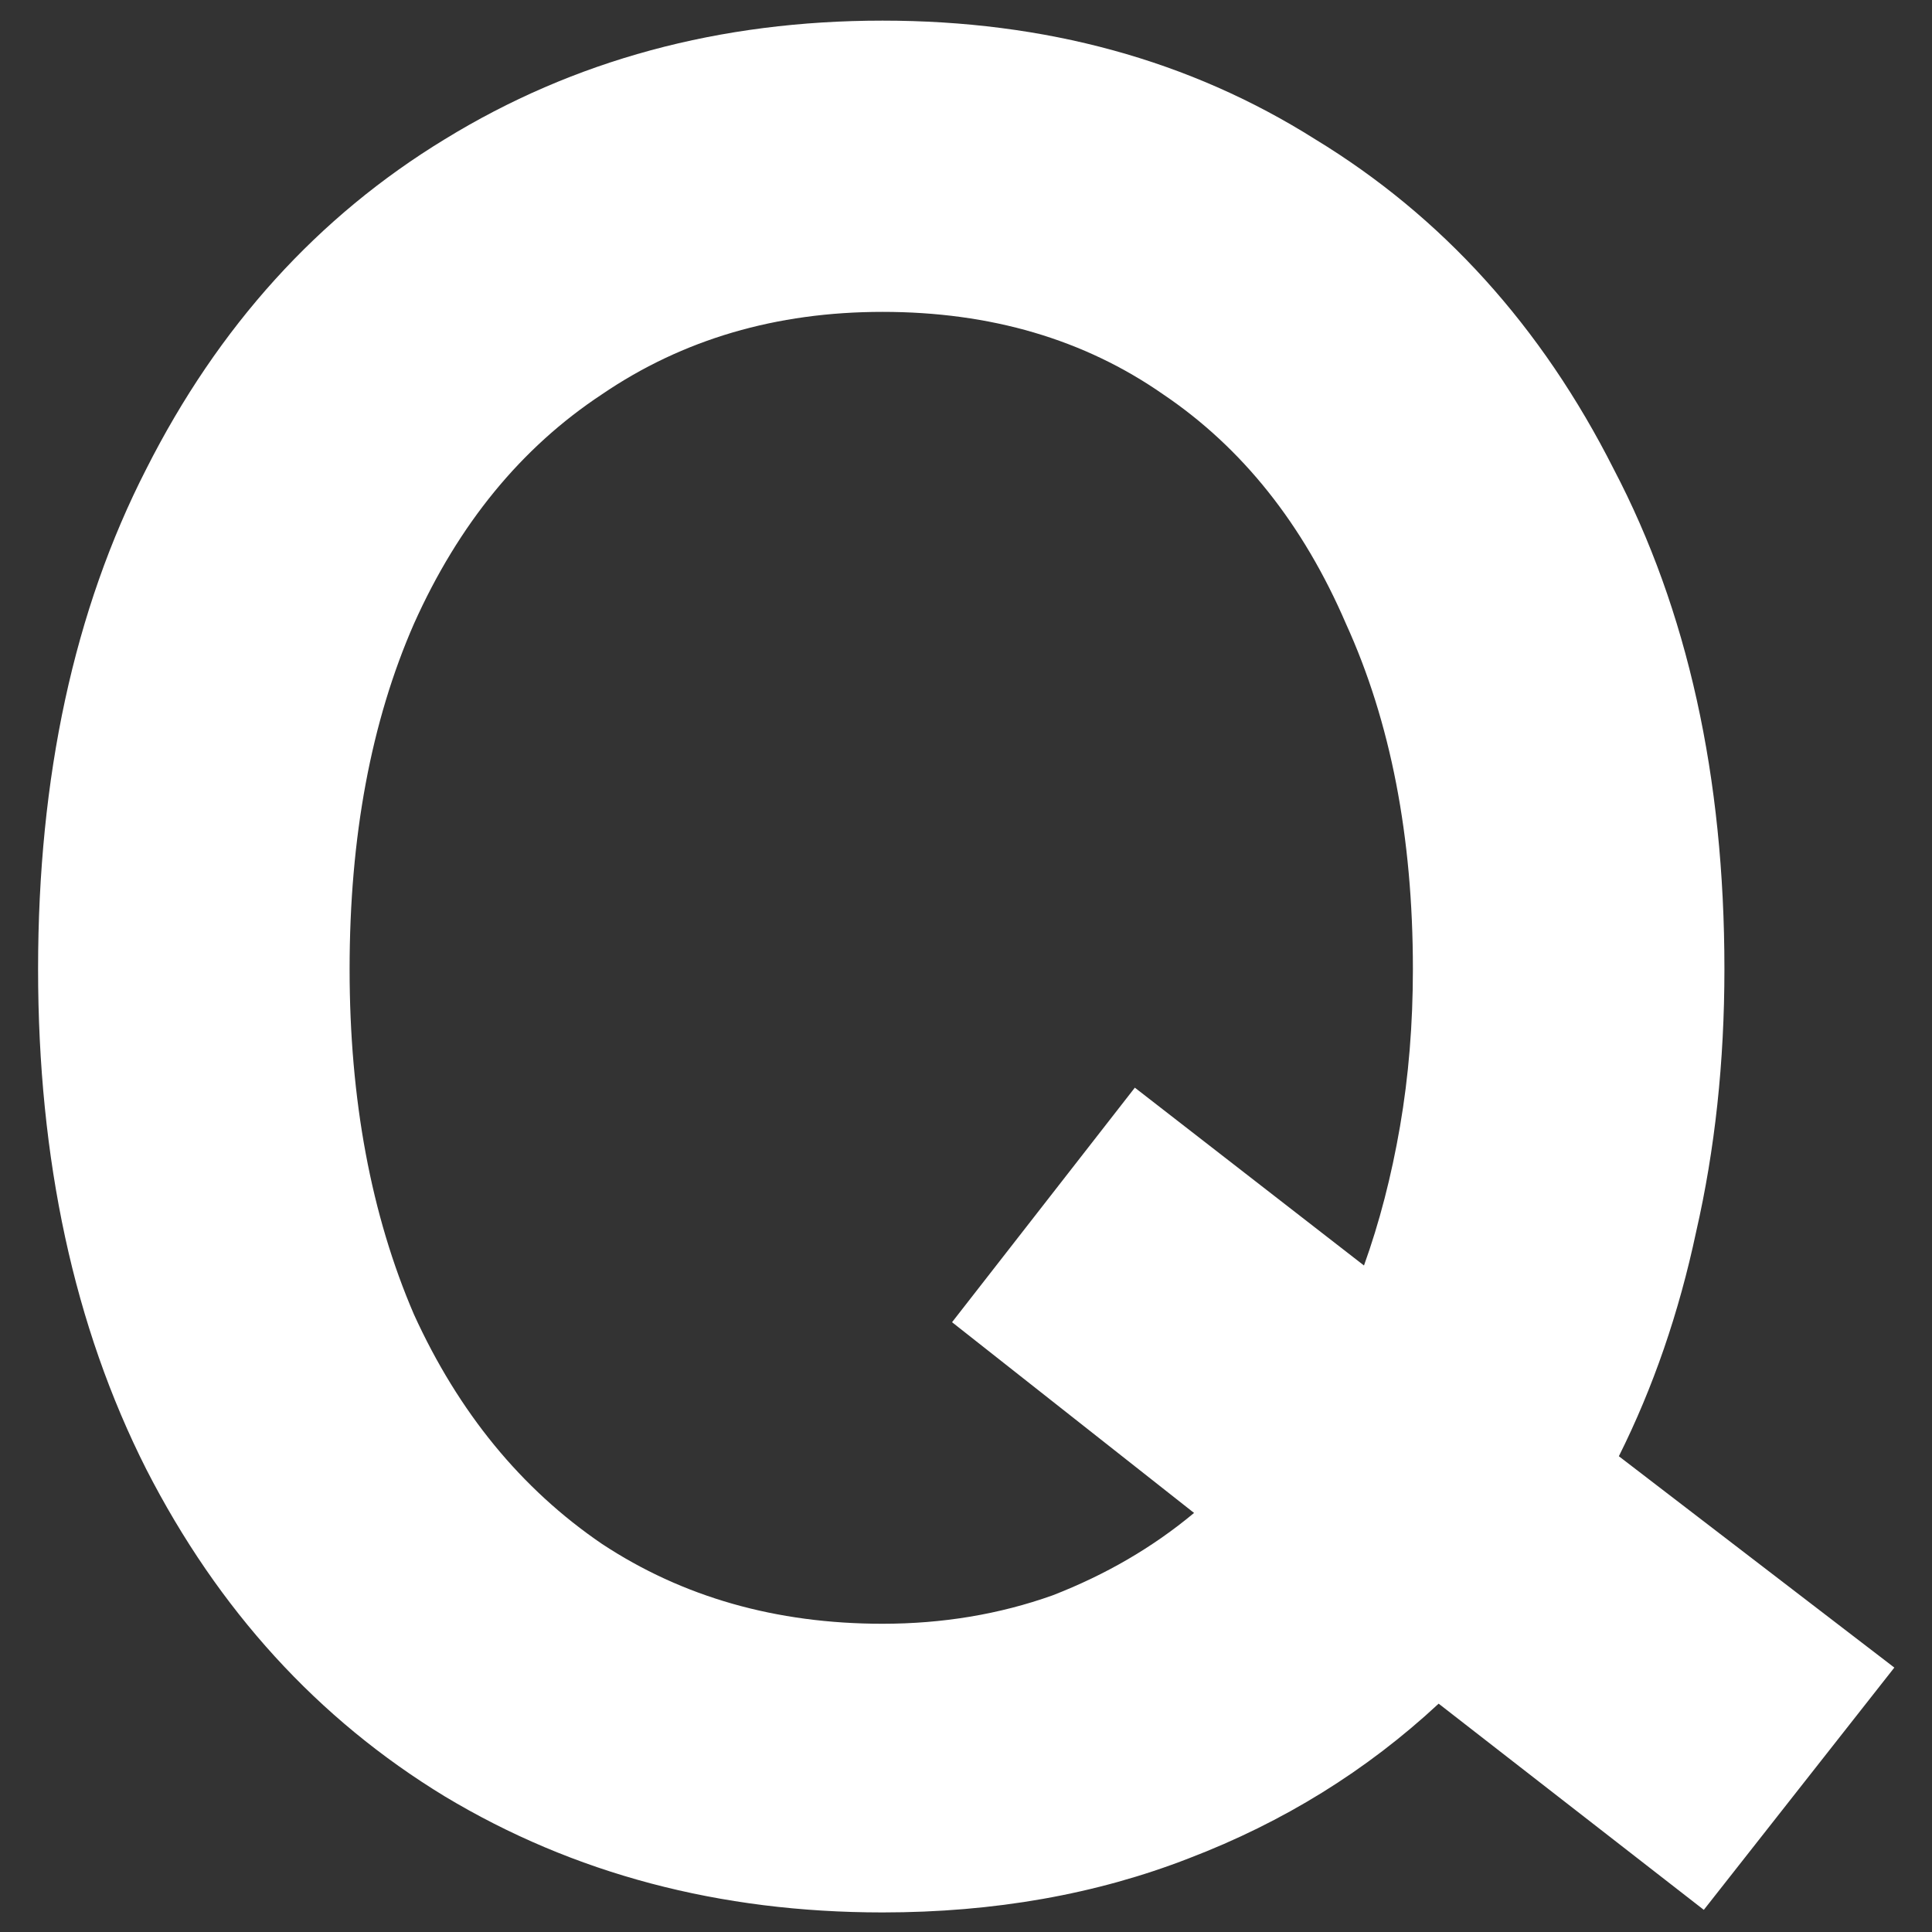 <?xml version="1.0" encoding="UTF-8" standalone="no"?>
<!DOCTYPE svg PUBLIC "-//W3C//DTD SVG 1.1//EN" "http://www.w3.org/Graphics/SVG/1.1/DTD/svg11.dtd">
<svg width="100%" height="100%" viewBox="0 0 42 42" version="1.1" xmlns="http://www.w3.org/2000/svg" xmlns:xlink="http://www.w3.org/1999/xlink" xml:space="preserve" xmlns:serif="http://www.serif.com/" style="fill-rule:evenodd;clip-rule:evenodd;stroke-linejoin:round;stroke-miterlimit:2;">
    <rect x="0" y="0" width="42" height="42" fill="#333333" stroke="none"/>
    <g id="アートボード1" transform="matrix(1.04,0,0,1.022,-0.017,-0.809)">
        <rect x="0.016" y="0.792" width="40.376" height="41.104" style="fill:none;"/>
        <g transform="matrix(0.961,0,0,0.979,0.797,0.455)">
            <path d="M18.384,41.896C14.837,41.896 11.664,41.056 8.864,39.376C6.101,37.696 3.936,35.325 2.368,32.264C0.8,29.165 0.016,25.544 0.016,21.4C0.016,17.219 0.8,13.597 2.368,10.536C3.936,7.437 6.101,5.048 8.864,3.368C11.664,1.651 14.837,0.792 18.384,0.792C21.931,0.792 25.067,1.651 27.792,3.368C30.555,5.048 32.72,7.437 34.288,10.536C35.893,13.597 36.696,17.219 36.696,21.4C36.696,23.416 36.491,25.32 36.08,27.112C35.707,28.867 35.147,30.491 34.4,31.984L40.392,36.576L36.248,41.84L30.48,37.36C28.912,38.816 27.101,39.936 25.048,40.72C23.032,41.504 20.811,41.896 18.384,41.896ZM18.384,35.624C19.691,35.624 20.923,35.419 22.08,35.008C23.237,34.56 24.264,33.963 25.16,33.216L19.896,29.072L23.872,23.976L28.856,27.84C29.192,26.907 29.453,25.899 29.64,24.816C29.827,23.733 29.92,22.595 29.92,21.4C29.92,18.525 29.435,16.024 28.464,13.896C27.531,11.731 26.205,10.069 24.488,8.912C22.771,7.717 20.736,7.12 18.384,7.12C16.069,7.12 14.035,7.717 12.28,8.912C10.525,10.069 9.163,11.731 8.192,13.896C7.259,16.024 6.792,18.525 6.792,21.4C6.792,24.237 7.259,26.739 8.192,28.904C9.163,31.032 10.525,32.693 12.28,33.888C14.035,35.045 16.069,35.624 18.384,35.624Z" style="fill:white;fill-rule:nonzero;"/>
        </g>
    </g>
</svg>
